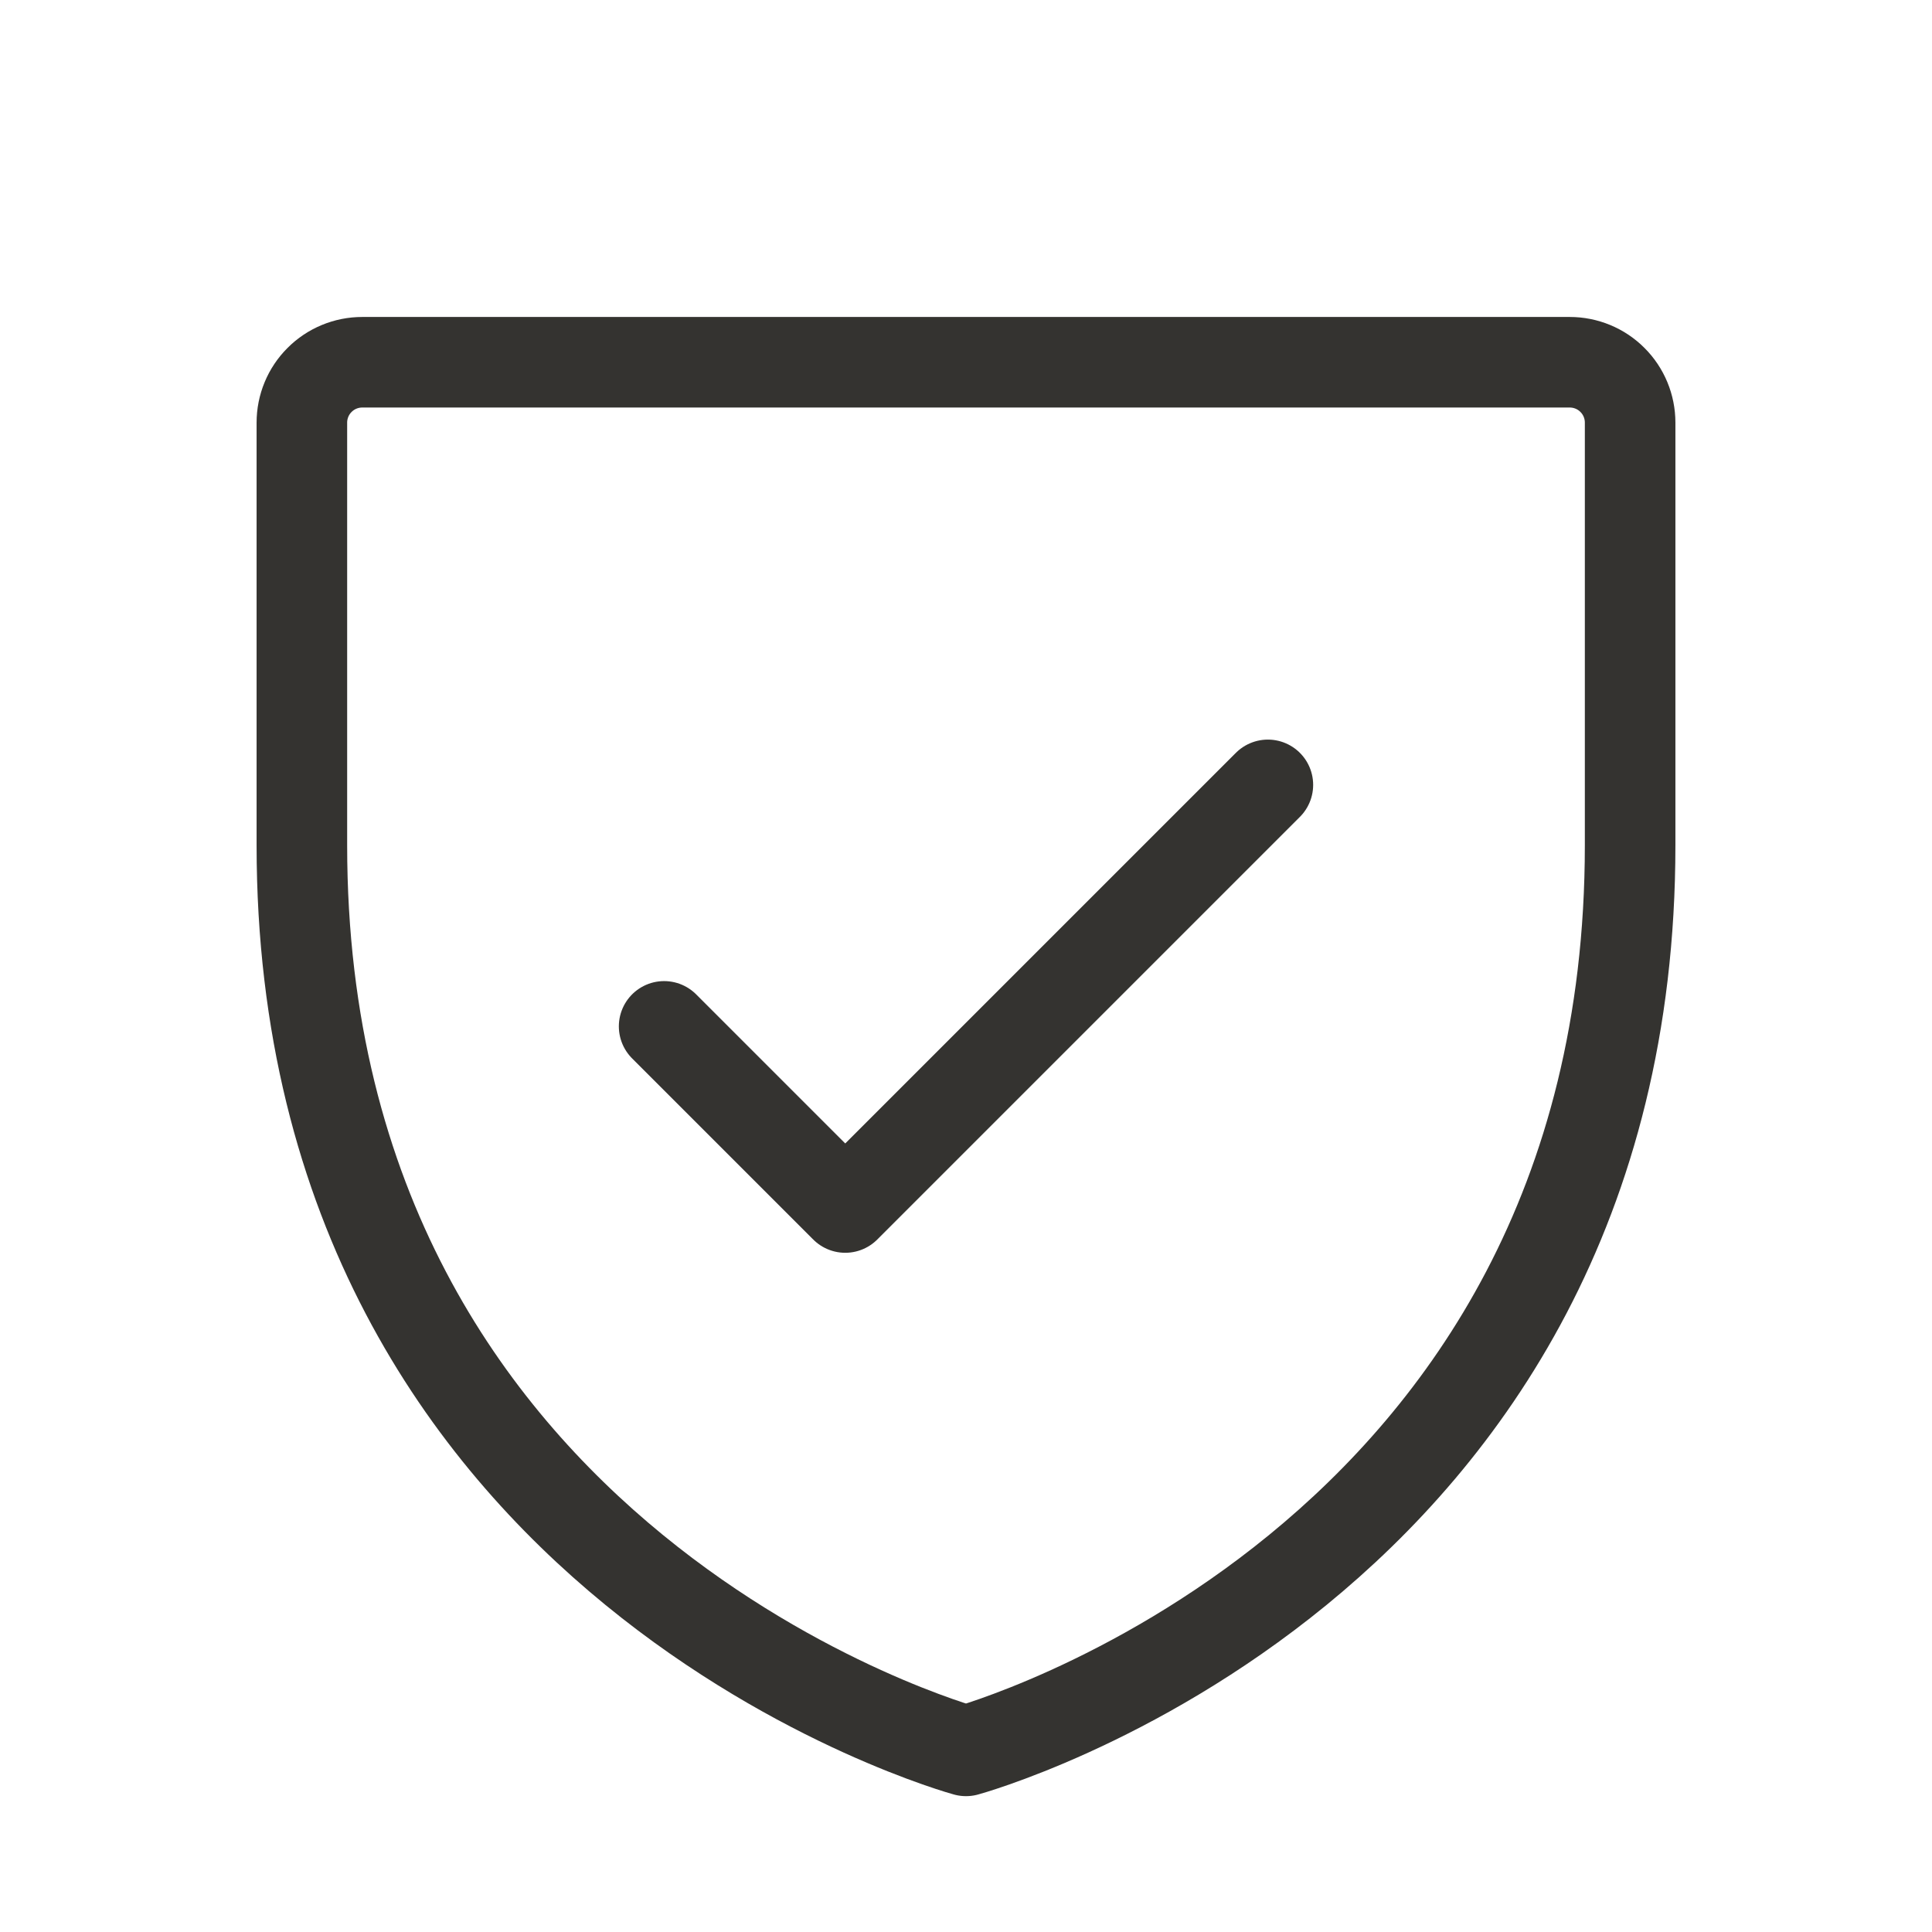 <?xml version="1.0" encoding="UTF-8"?>
<svg xmlns="http://www.w3.org/2000/svg" width="32" height="32" viewBox="0 0 32 32" fill="none">
  <path d="M27 14V7C27 6.735 26.895 6.48 26.707 6.293C26.52 6.105 26.265 6 26 6H6C5.735 6 5.48 6.105 5.293 6.293C5.105 6.48 5 6.735 5 7V14C5 26 16 29 16 29C16 29 27 26 27 14Z" stroke="#343330" stroke-width="1.5" stroke-linecap="round" stroke-linejoin="round"></path>
  <path d="M11 17L14 20L21 13" stroke="#343330" stroke-width="1.5" stroke-linecap="round" stroke-linejoin="round"></path>
</svg>

